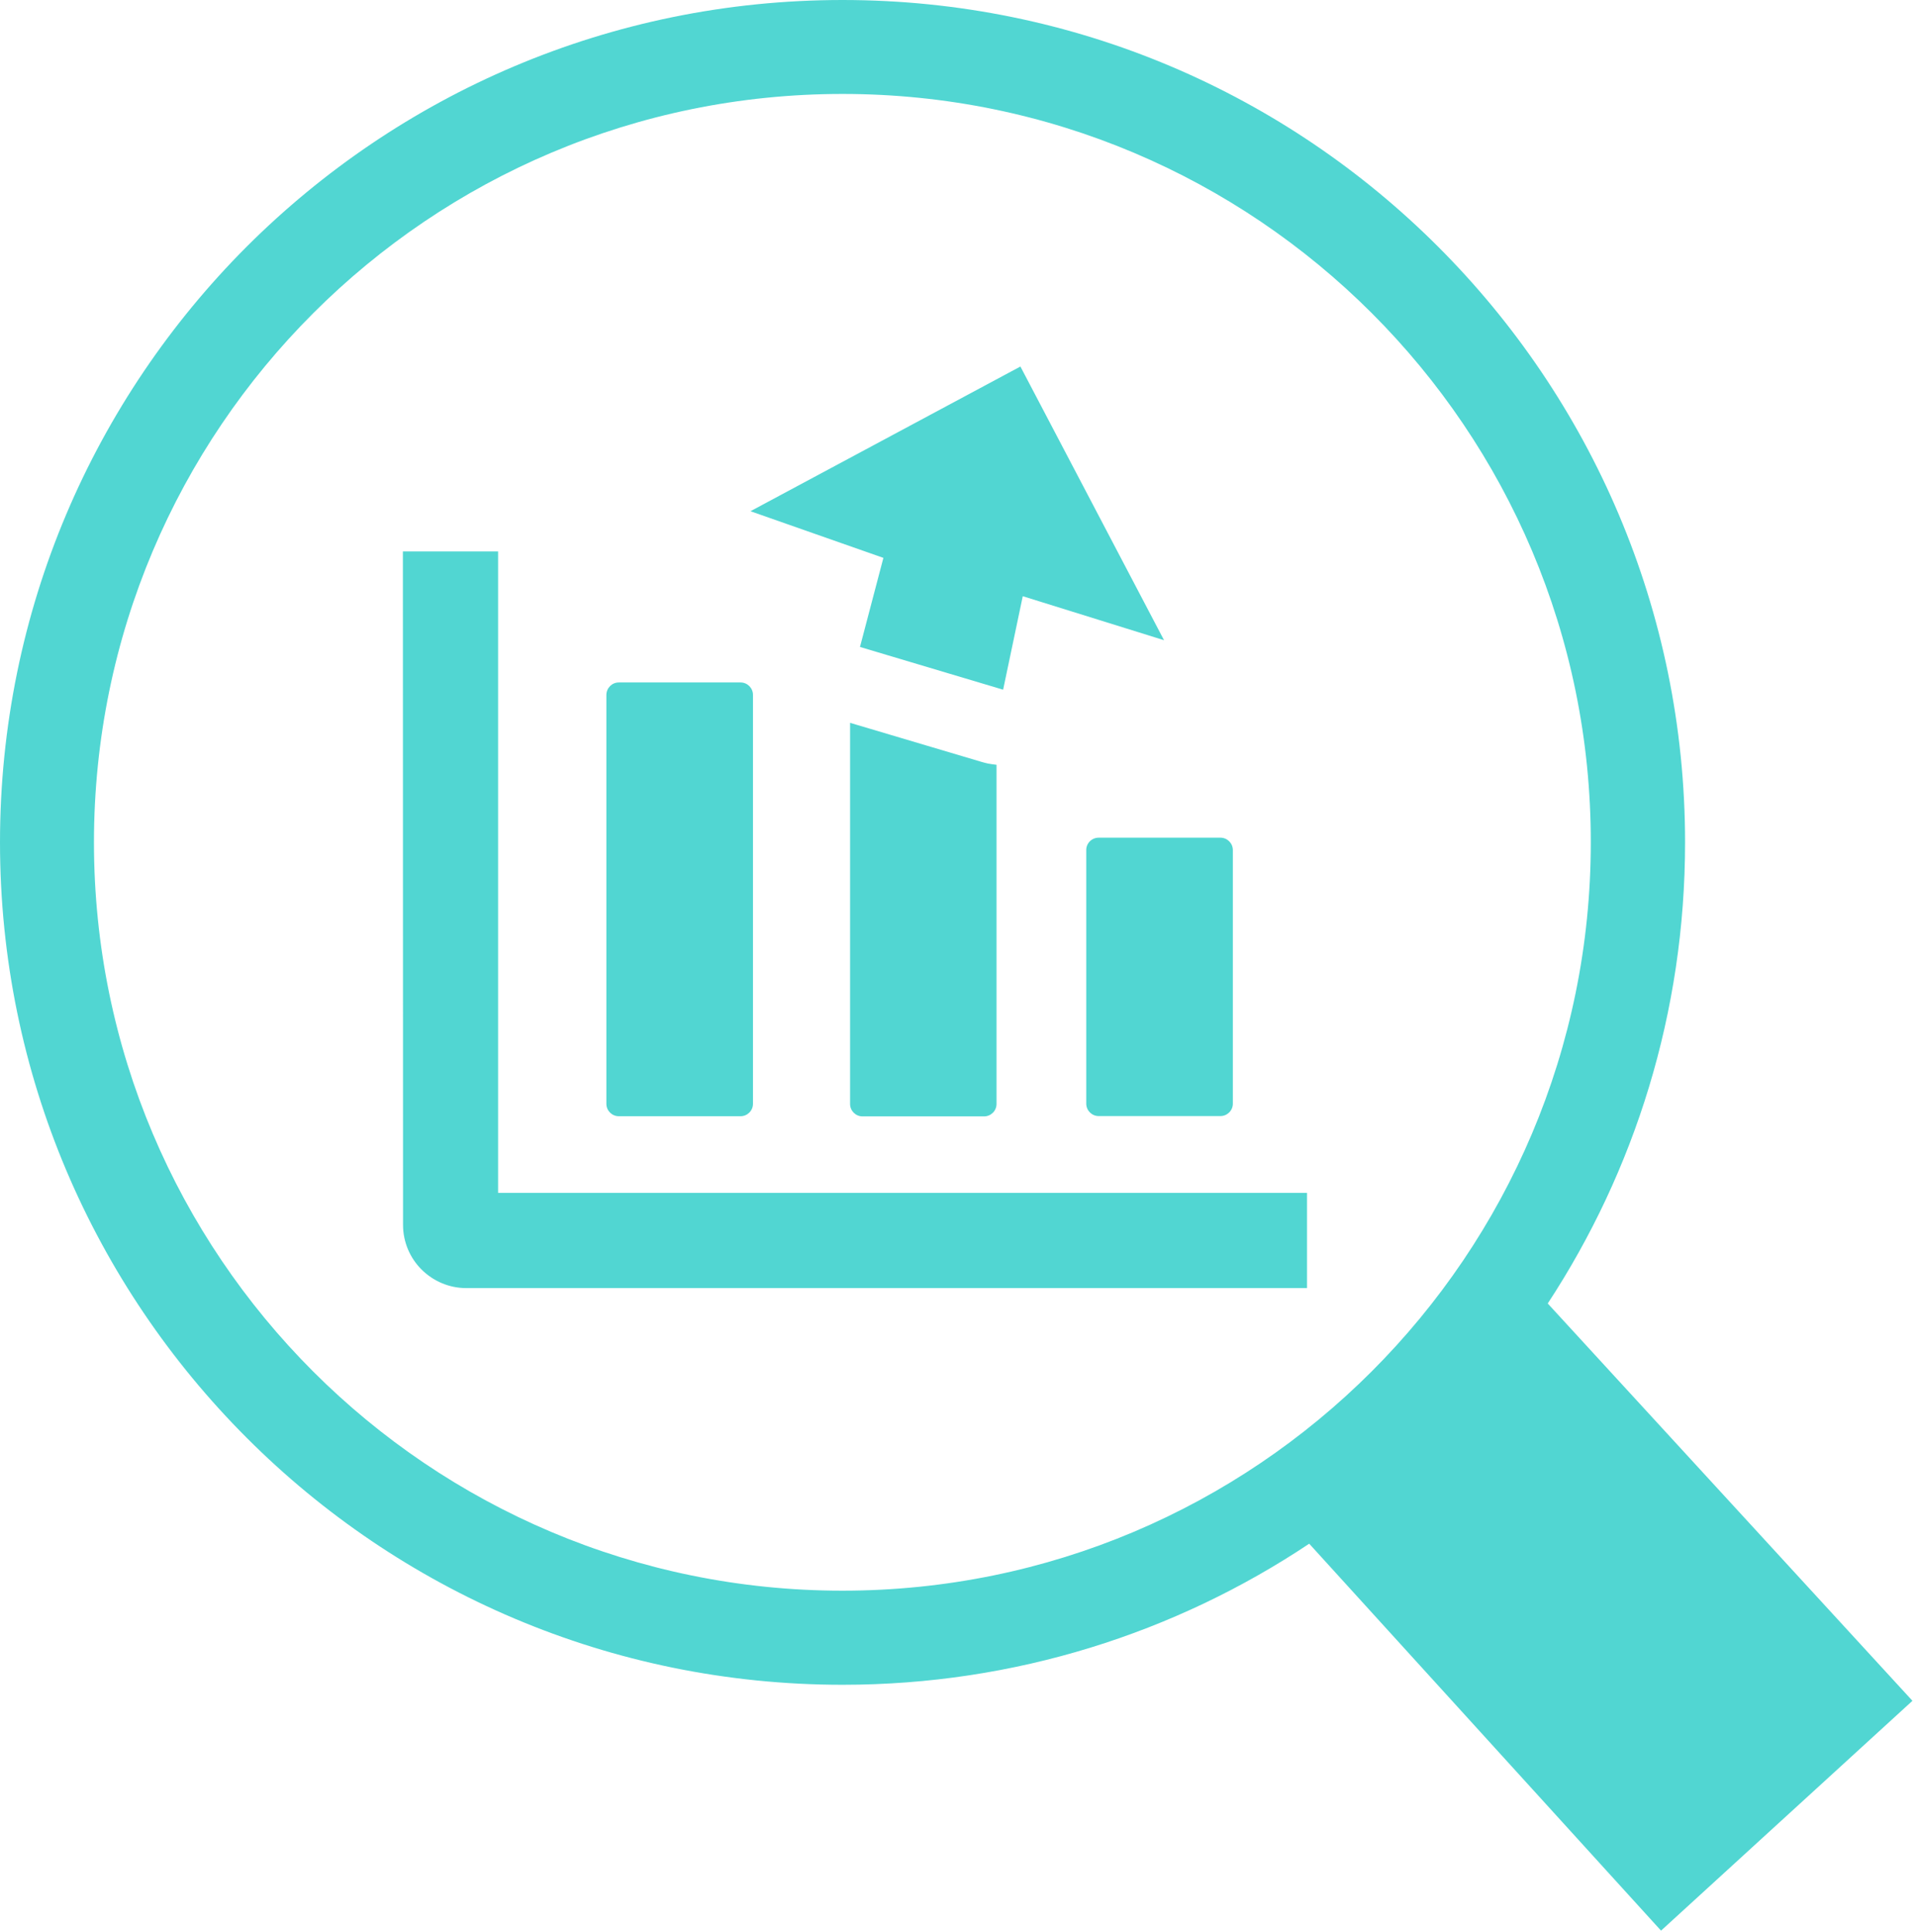 <svg xmlns="http://www.w3.org/2000/svg" width="122" height="123" viewBox="0 0 122 123" fill="none"><g clip-path="url(#clip0_954_964)"><path d="M53.62 0C68.43 0 81.83 6 91.53 15.71C101.23 25.41 107.24 38.82 107.24 53.62C107.24 64.45 104.03 74.53 98.5 82.97L121.71 108.26L105.71 122.89L83.32 98.26C74.82 103.93 64.6 107.24 53.62 107.24C38.81 107.24 25.41 101.24 15.71 91.53C6 81.82 0 68.42 0 53.62C0 38.81 6 25.41 15.7 15.7C25.41 6 38.81 0 53.62 0ZM54.73 41.18L56.22 35.51L47.76 32.54L64.94 23.33L74.08 40.75L65.09 37.95L63.84 43.9L54.73 41.18ZM83.18 81.99H29.67C28.6 81.99 27.58 81.56 26.82 80.8C26.1 80.08 25.65 79.07 25.65 77.97L25.64 35.1H31.7V75.93H83.18V81.99ZM69.92 53.32H77.67C78.11 53.32 78.46 53.68 78.46 54.11V70.25C78.46 70.69 78.1 71.04 77.67 71.04H69.92C69.48 71.04 69.13 70.68 69.13 70.25V54.12C69.12 53.68 69.48 53.32 69.92 53.32ZM39.38 43.44H47.13C47.57 43.44 47.92 43.8 47.92 44.23V70.26C47.92 70.7 47.56 71.05 47.13 71.05H39.38C38.94 71.05 38.59 70.69 38.59 70.26V44.24C38.59 43.8 38.94 43.44 39.38 43.44ZM63.42 48.68V70.27C63.42 70.71 63.06 71.06 62.63 71.06H54.89C54.45 71.06 54.1 70.7 54.1 70.27V46.01L62.48 48.5C62.61 48.54 62.74 48.57 62.87 48.6C63.04 48.63 63.23 48.66 63.42 48.68ZM87.3 19.93C78.68 11.31 66.77 5.98 53.62 5.98C40.47 5.98 28.56 11.31 19.94 19.93C11.31 28.55 5.98 40.46 5.98 53.62C5.98 66.77 11.31 78.68 19.93 87.3C28.55 95.92 40.46 101.25 53.61 101.25C66.77 101.25 78.67 95.92 87.29 87.3C95.91 78.68 101.24 66.77 101.24 53.62C101.25 40.46 95.92 28.55 87.3 19.93Z" fill="#51D6D2"></path></g><defs><clipPath id="clip0_954_964"><rect width="121.7" height="122.88" fill="white"></rect></clipPath></defs></svg>